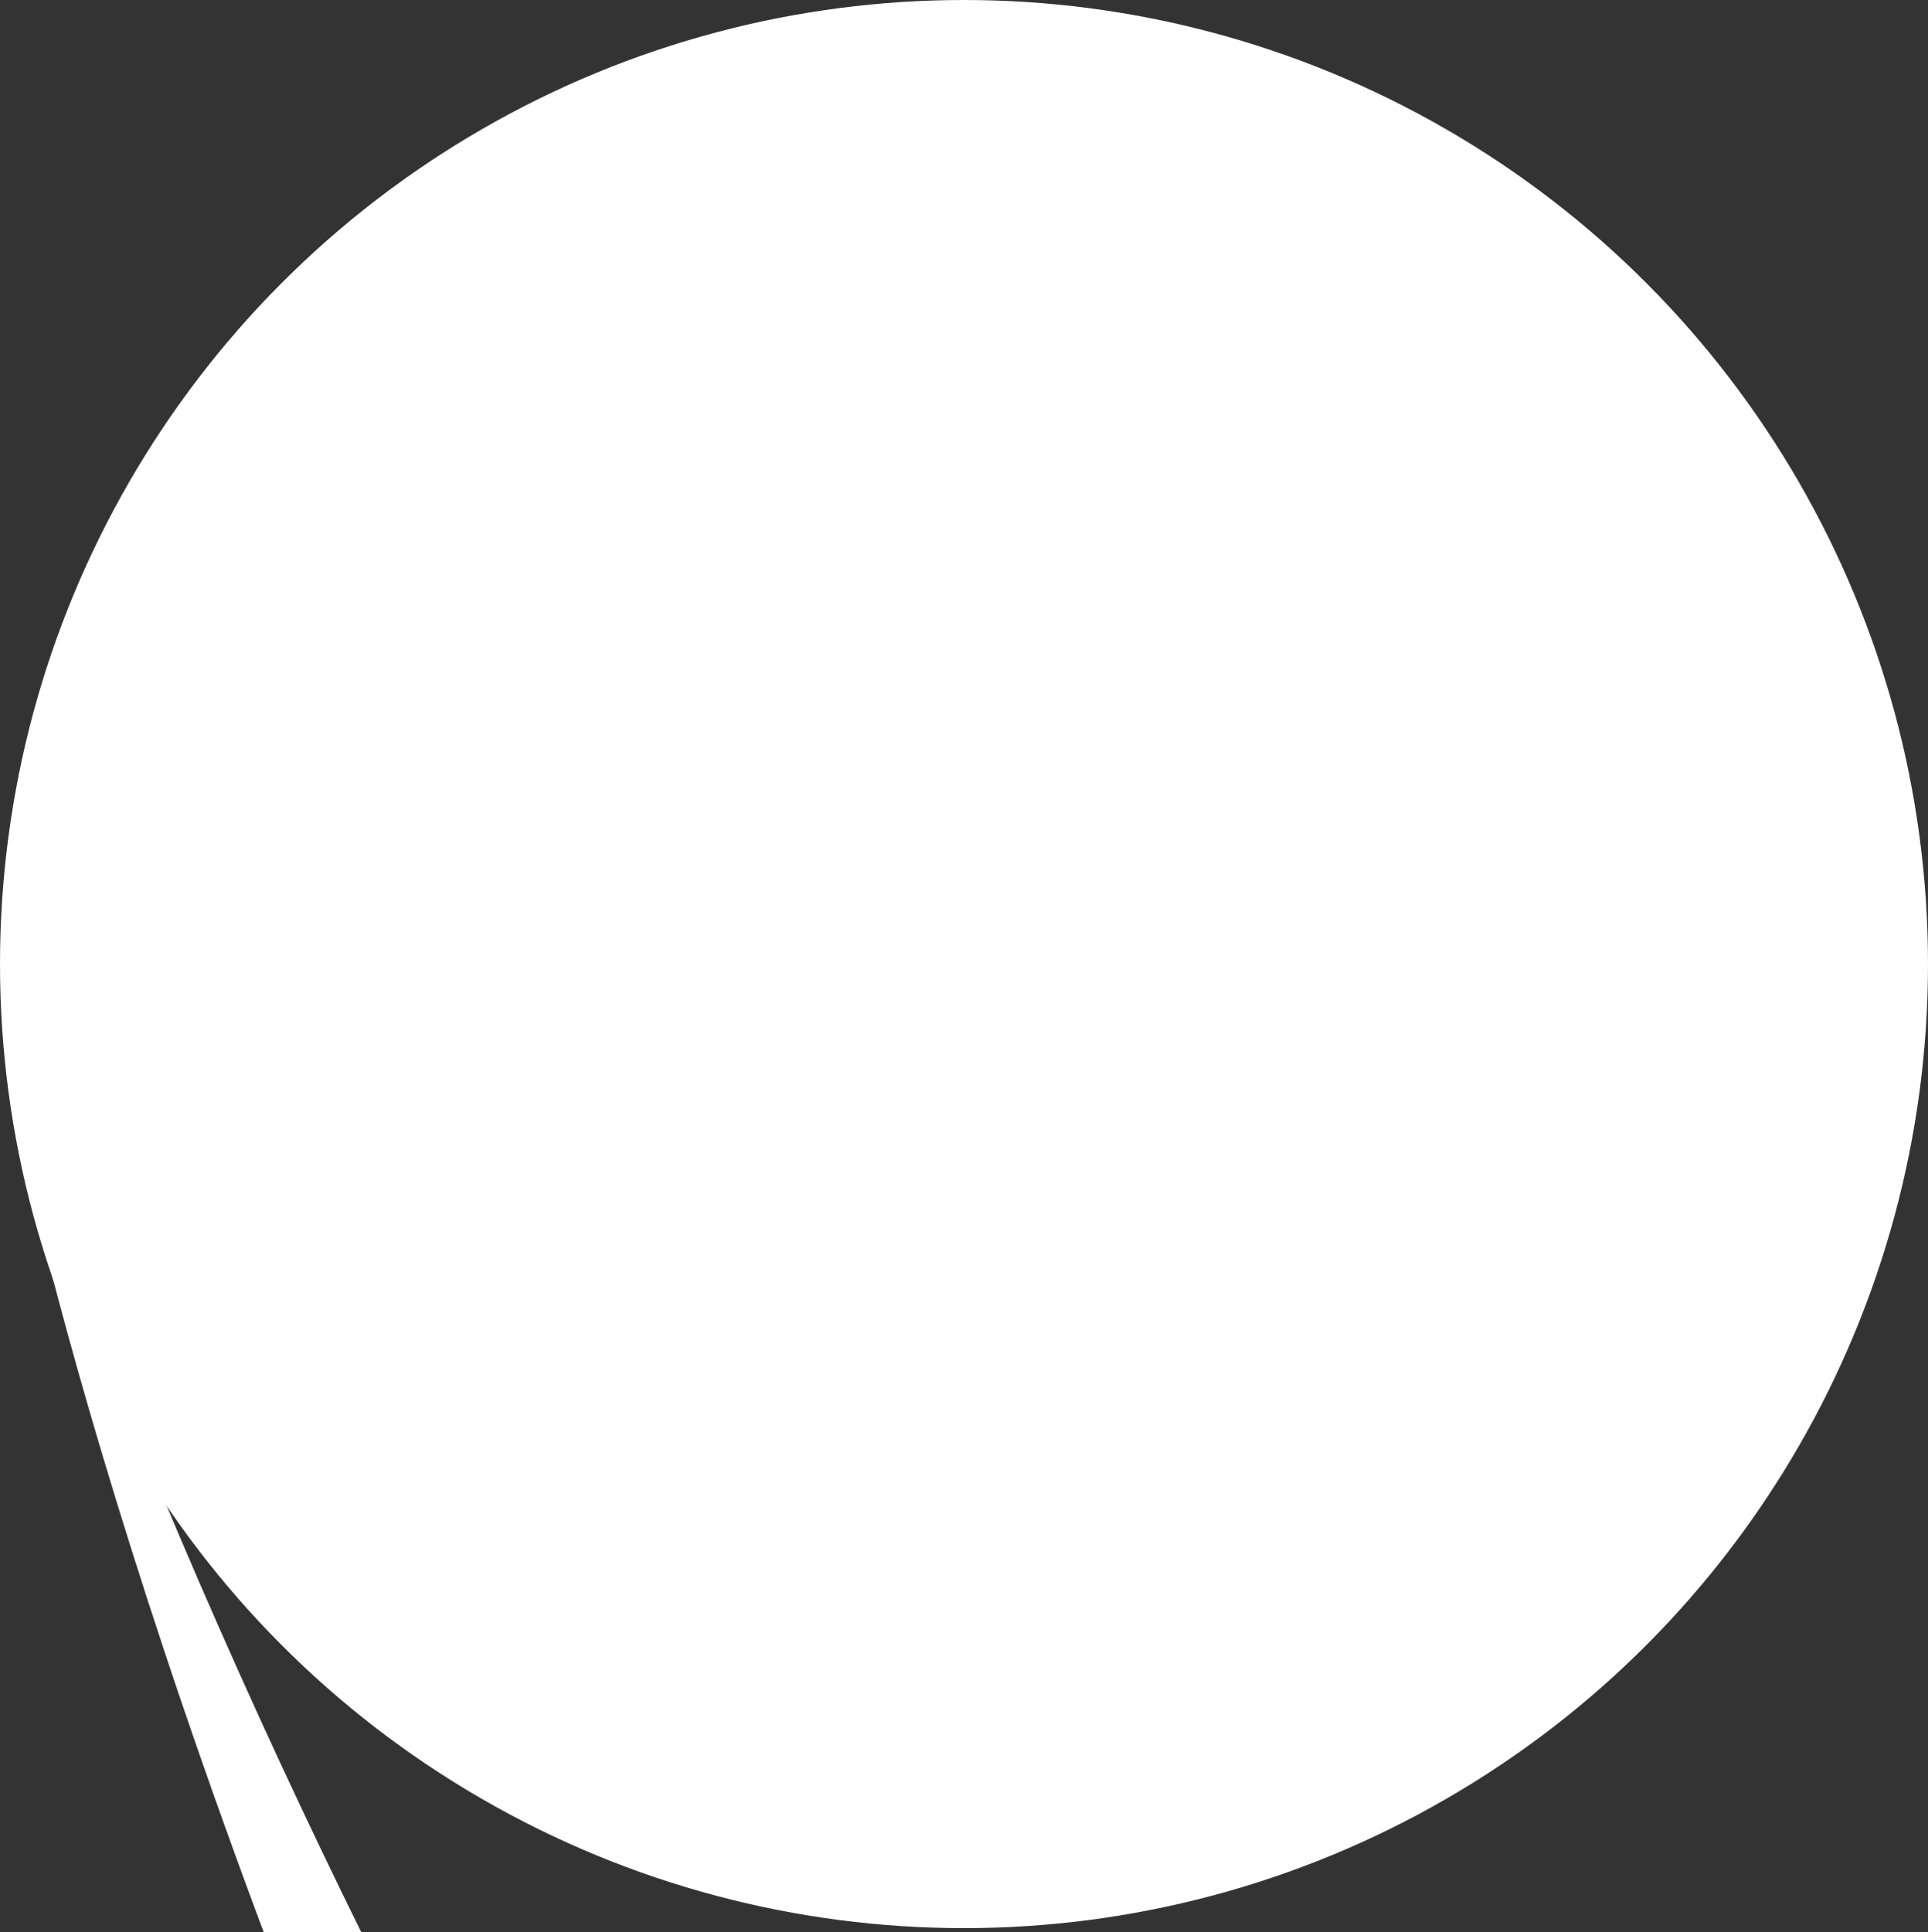 <?xml version="1.0" encoding="utf-8"?>
<!-- Generator: Adobe Illustrator 27.7.0, SVG Export Plug-In . SVG Version: 6.00 Build 0)  -->
<svg version="1.1" id="Layer_2_00000173861267495844399020000011181558013811580851_"
	 xmlns="http://www.w3.org/2000/svg" xmlns:xlink="http://www.w3.org/1999/xlink" x="0px" y="0px" viewBox="0 0 701.4 702.8"
	 style="enable-background:new 0 0 701.4 702.8;" xml:space="preserve">
<rect x="0" y="0" width="701.4" height="702.8" fill="#333333" stroke="none"/>
<style type="text/css">
	.st0{fill:#FFFFFF;}
</style>
<g id="Layer_1-2">
	<circle class="st0" cx="350.7" cy="350.7" r="350.7"/>
	<path class="st0" d="M4.8,404.1c0,0,38.4,203.4,184,521.7h65C155.2,763.2,71,589.5,4.8,404.1z"/>
</g>
</svg>
